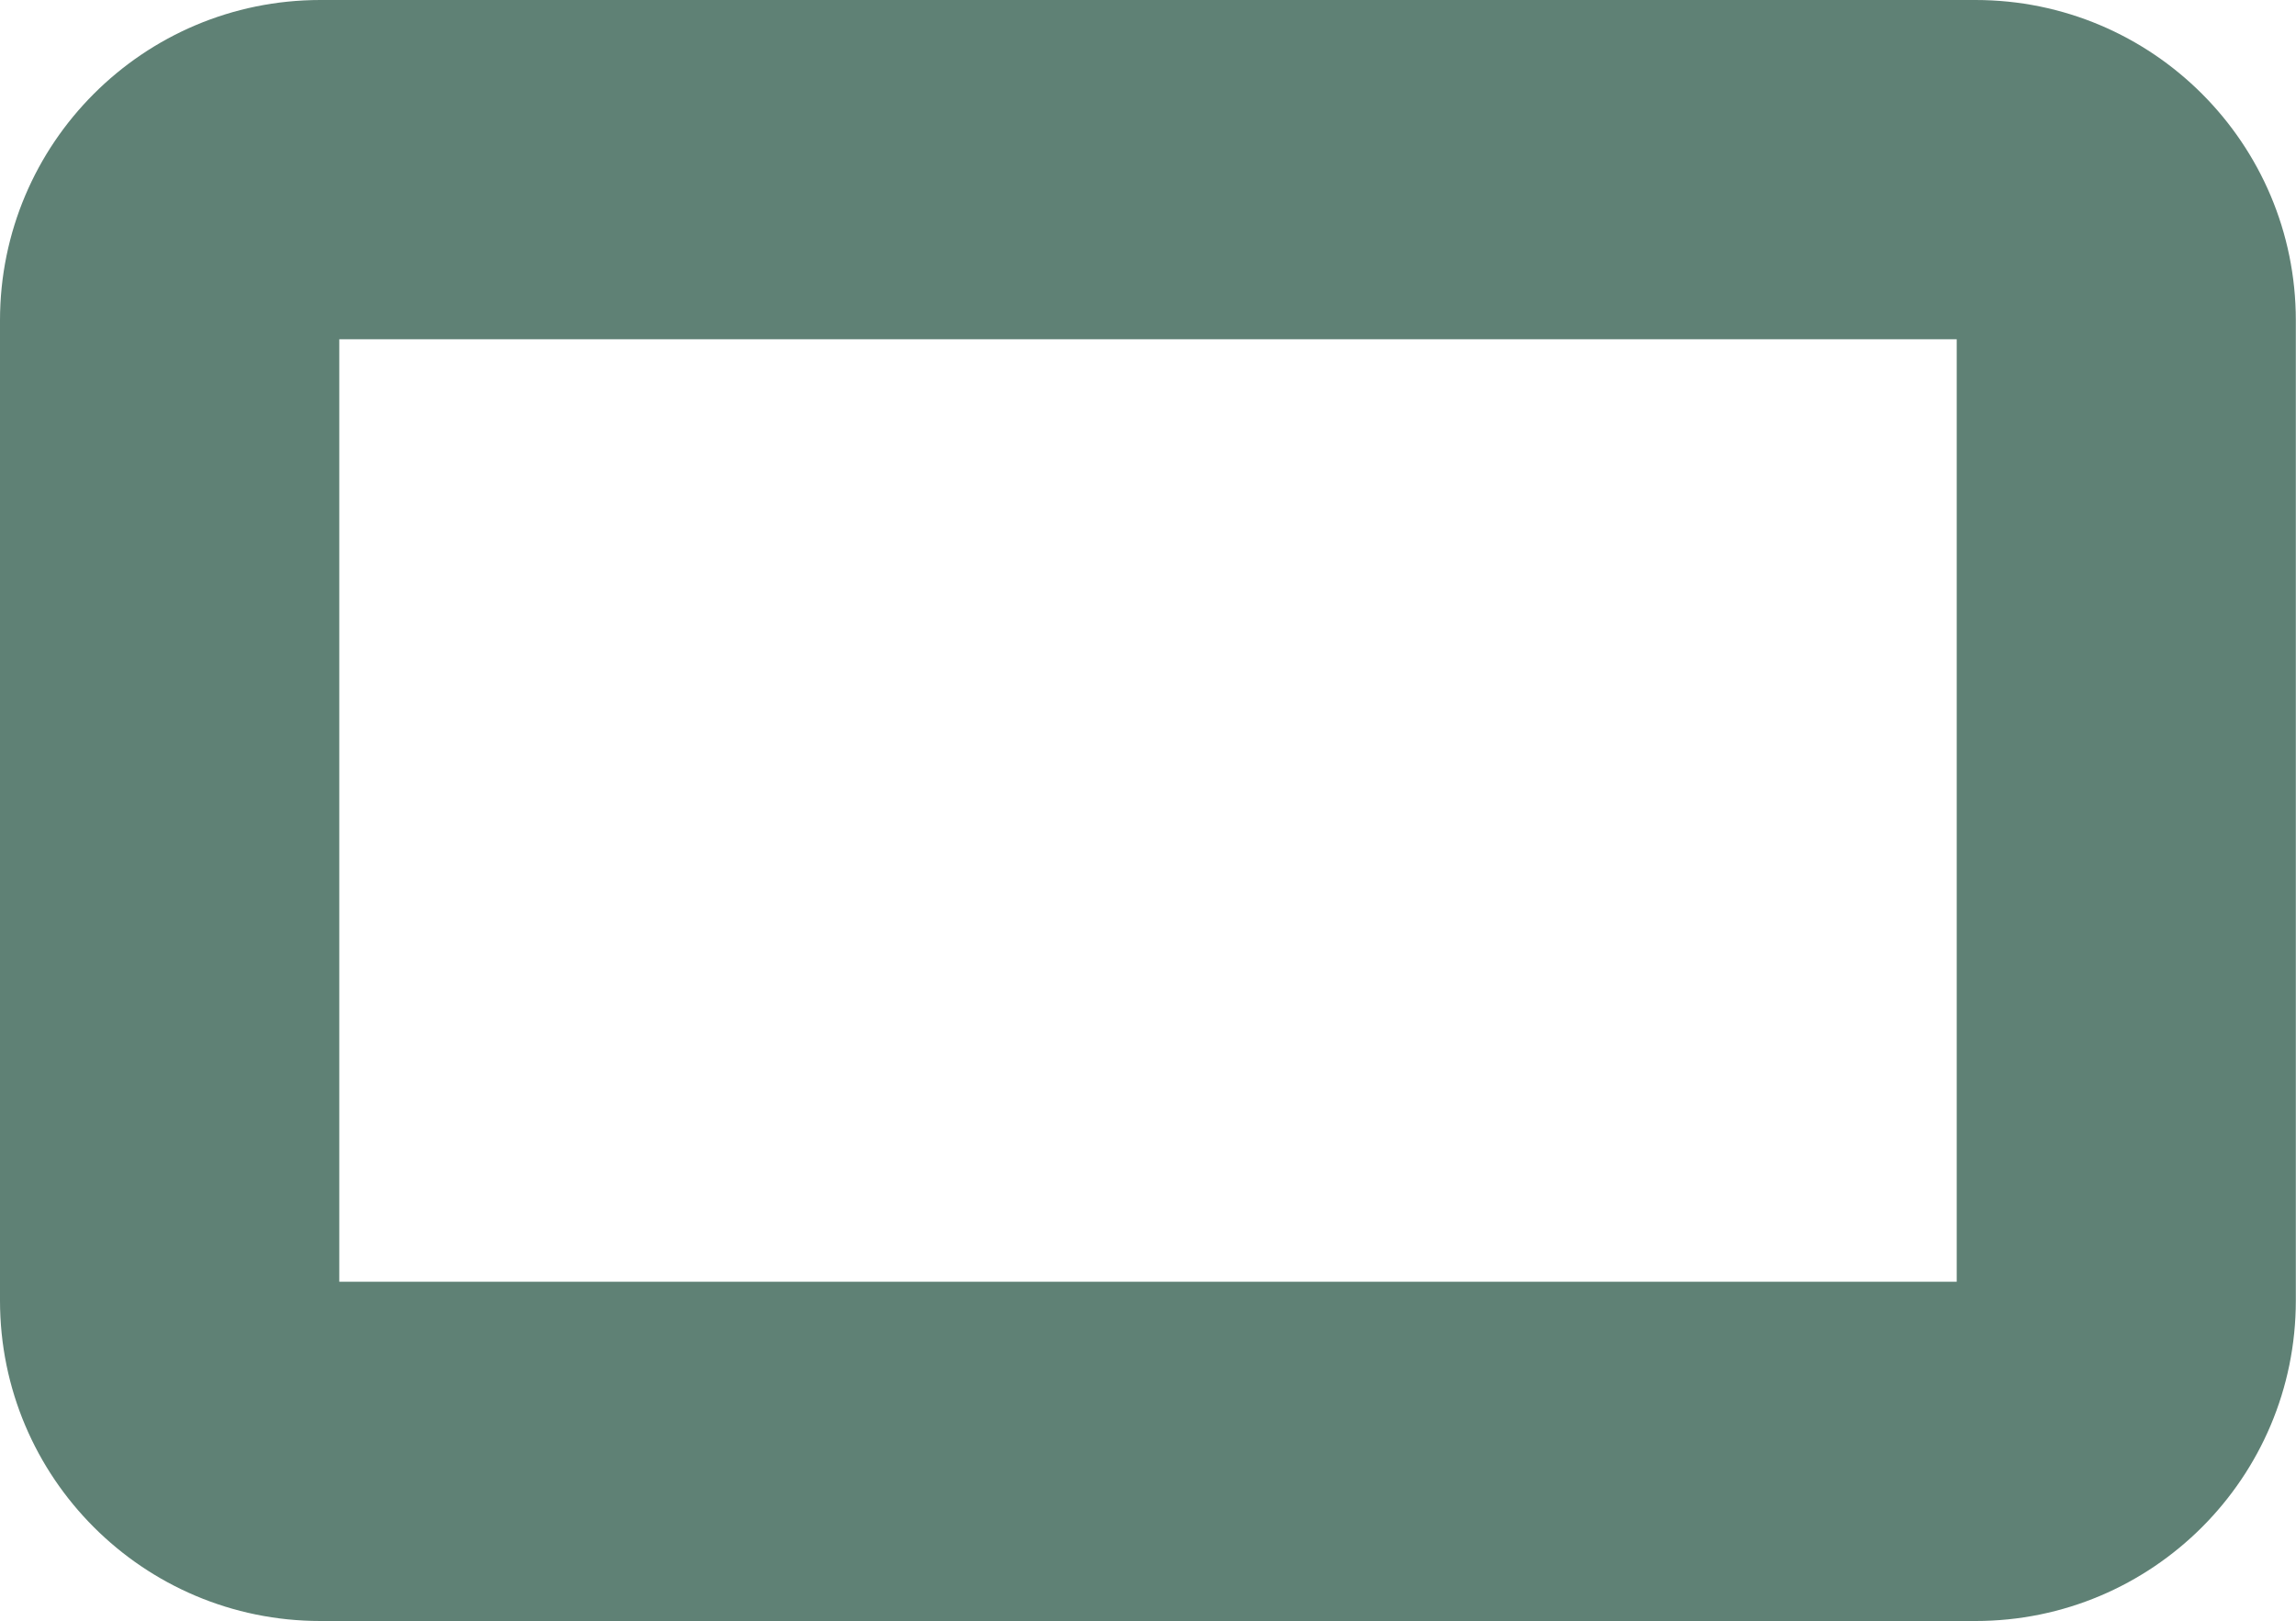 <svg xmlns="http://www.w3.org/2000/svg" viewBox="0 0 130 91.78"><path fill="#5f8175" fill-rule="evenodd" stroke-width="0" d="M19.21 19.21v53.36h91.58V19.21H19.21ZM0 18.14C0 8.12 8.12 0 18.14 0h93.71c10.02 0 18.14 8.12 18.14 18.14v55.5c0 10.02-8.12 18.14-18.14 18.14H18.14C8.12 91.78 0 83.66 0 73.64v-55.5Z"></path></svg>